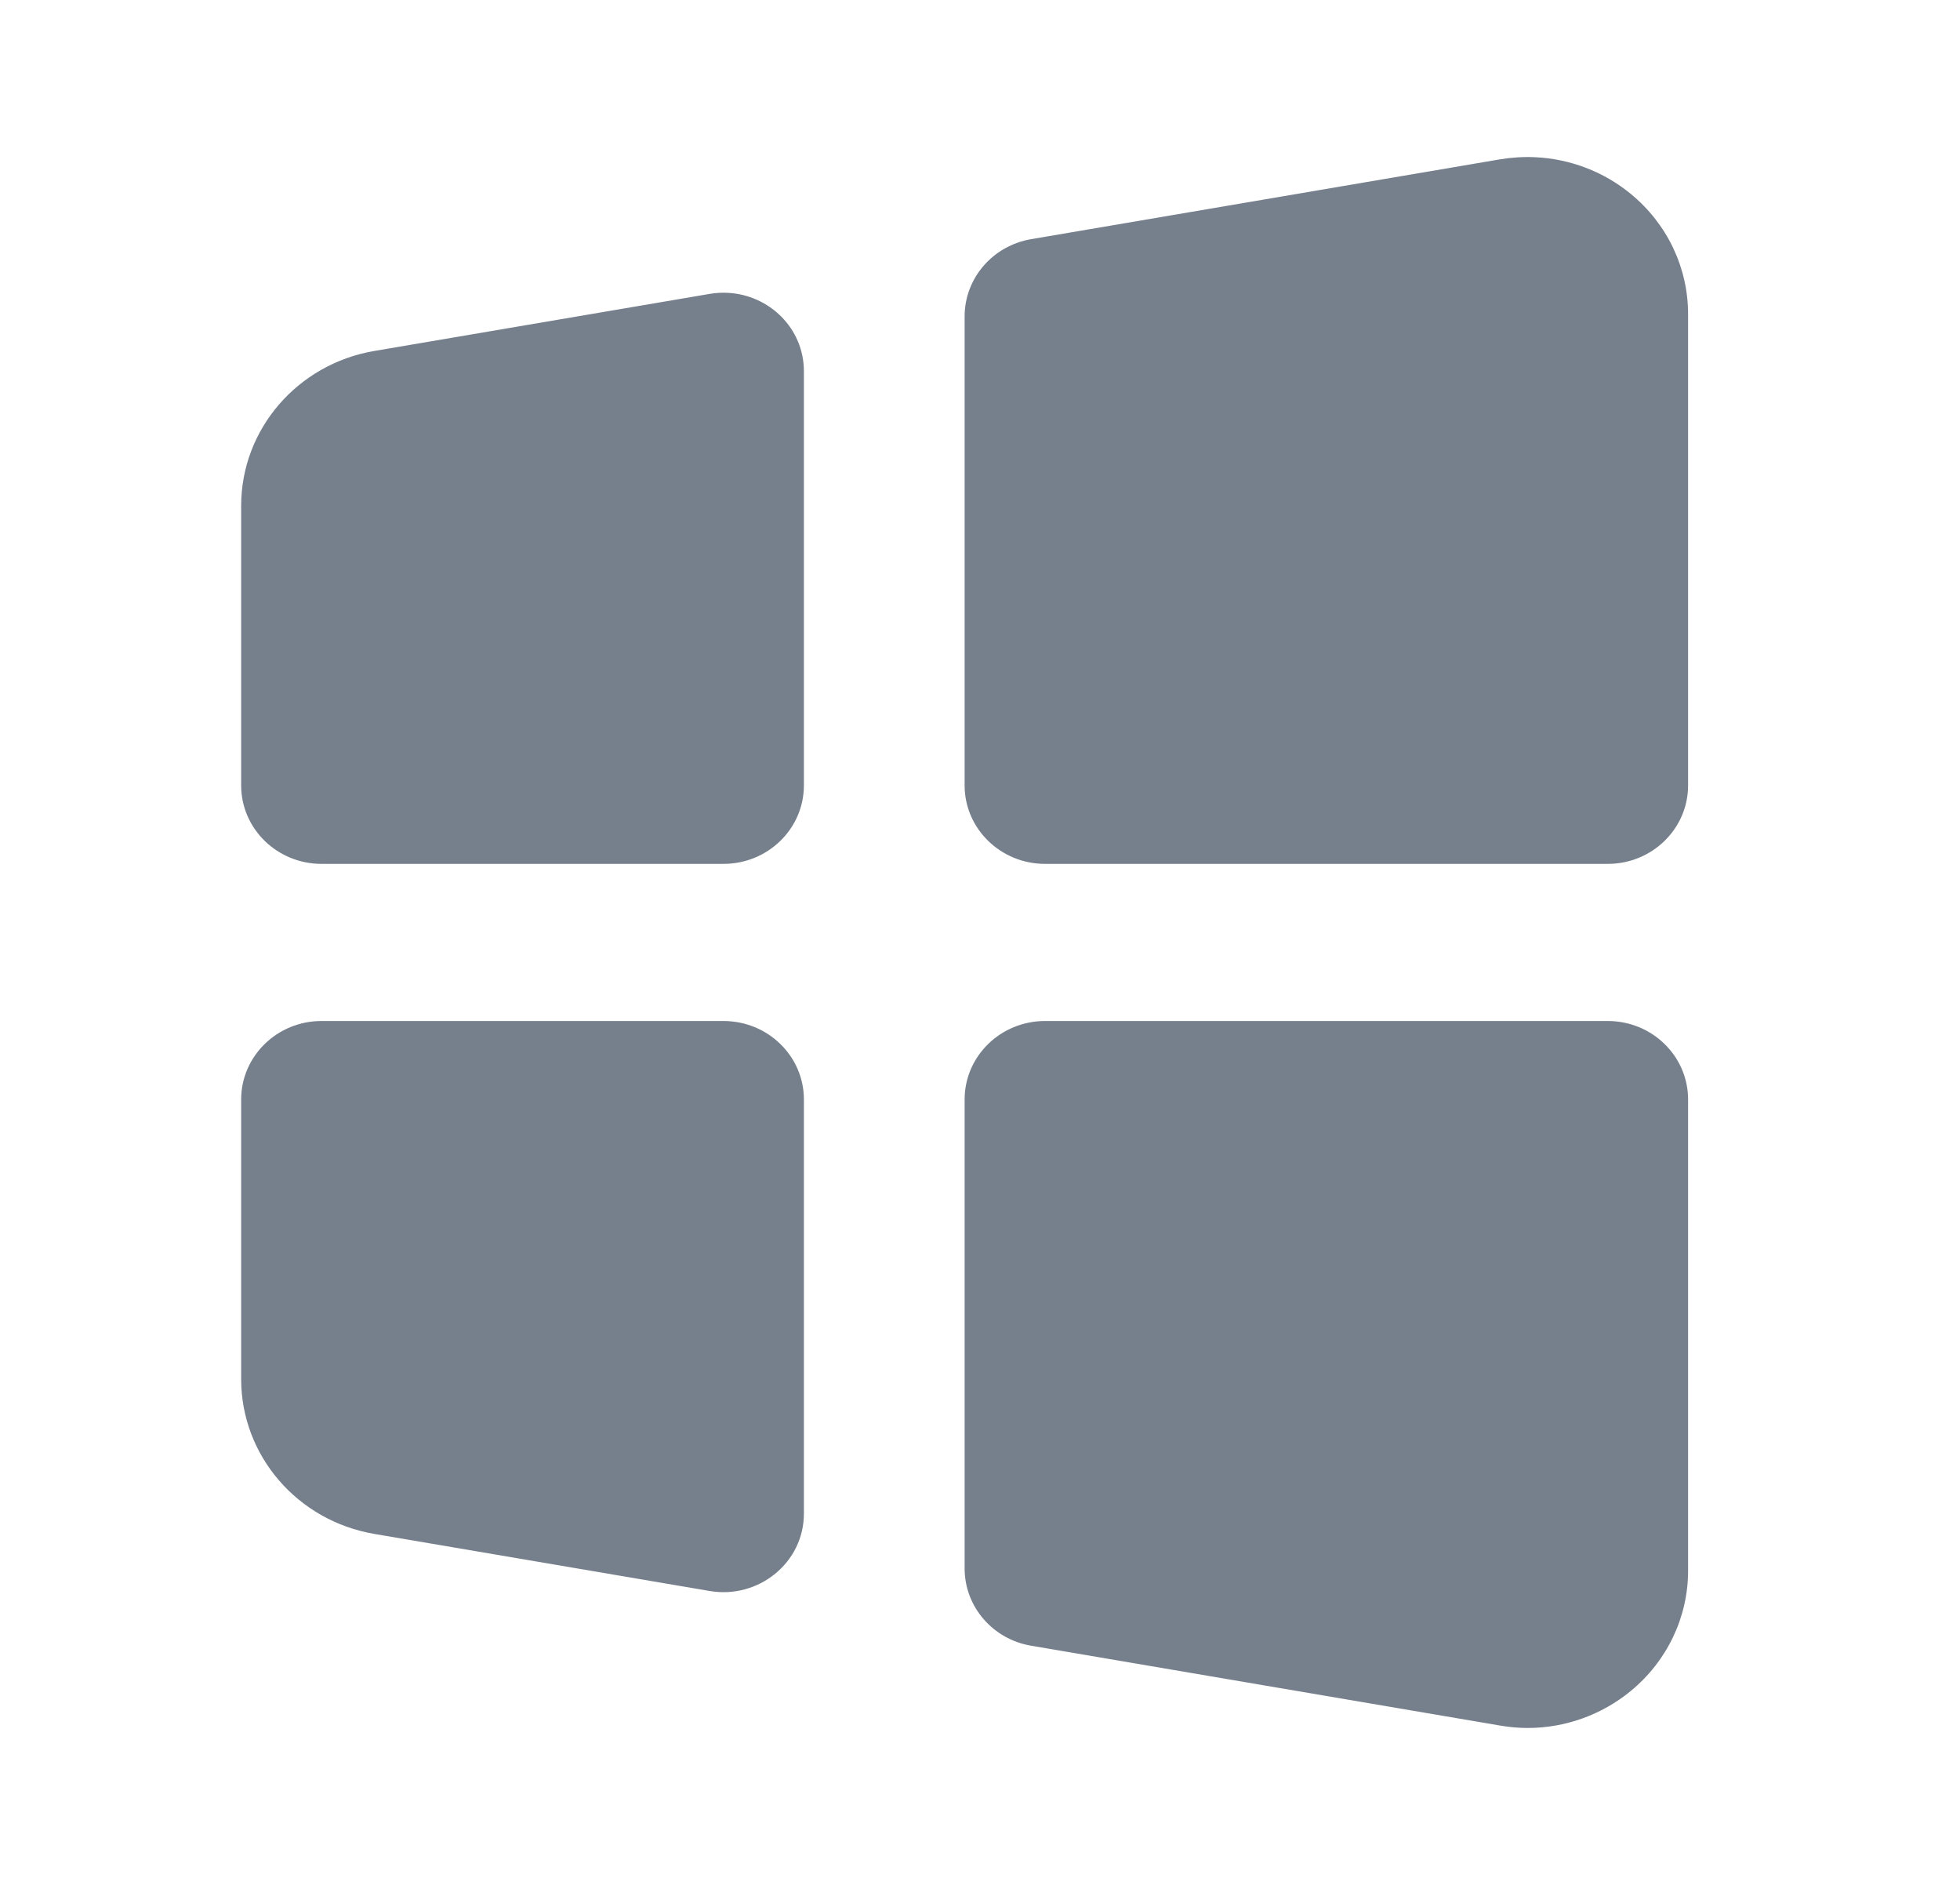 <svg width="26" height="25" viewBox="0 0 26 25" fill="none" xmlns="http://www.w3.org/2000/svg">
<path d="M20.361 2.085C20.206 2.078 20.05 2.088 19.894 2.114L13.679 3.172C13.168 3.259 12.796 3.691 12.796 4.197V10.417C12.796 10.992 13.274 11.458 13.863 11.458H21.327C21.916 11.458 22.393 10.992 22.393 10.417V4.167C22.393 3.55 22.116 2.969 21.633 2.572C21.271 2.274 20.824 2.106 20.361 2.085ZM9.655 3.884C9.577 3.88 9.495 3.884 9.414 3.898L4.965 4.655C3.945 4.829 3.199 5.695 3.199 6.708V10.417C3.199 10.992 3.677 11.458 4.265 11.458H9.597C10.186 11.458 10.664 10.992 10.664 10.417V4.924C10.664 4.357 10.207 3.912 9.655 3.884ZM4.265 13.542C3.677 13.542 3.199 14.008 3.199 14.583V18.292C3.199 19.305 3.944 20.171 4.965 20.345L9.414 21.102C10.066 21.212 10.664 20.723 10.664 20.076V14.583C10.664 14.008 10.186 13.542 9.597 13.542H4.265ZM13.863 13.542C13.274 13.542 12.796 14.008 12.796 14.583V20.803C12.796 21.309 13.168 21.742 13.679 21.828L19.894 22.886C20.017 22.907 20.14 22.919 20.263 22.919C20.761 22.919 21.245 22.747 21.633 22.428C22.116 22.03 22.393 21.449 22.393 20.833V14.583C22.393 14.008 21.916 13.542 21.327 13.542H13.863Z" fill="#76808C"/>
</svg>
